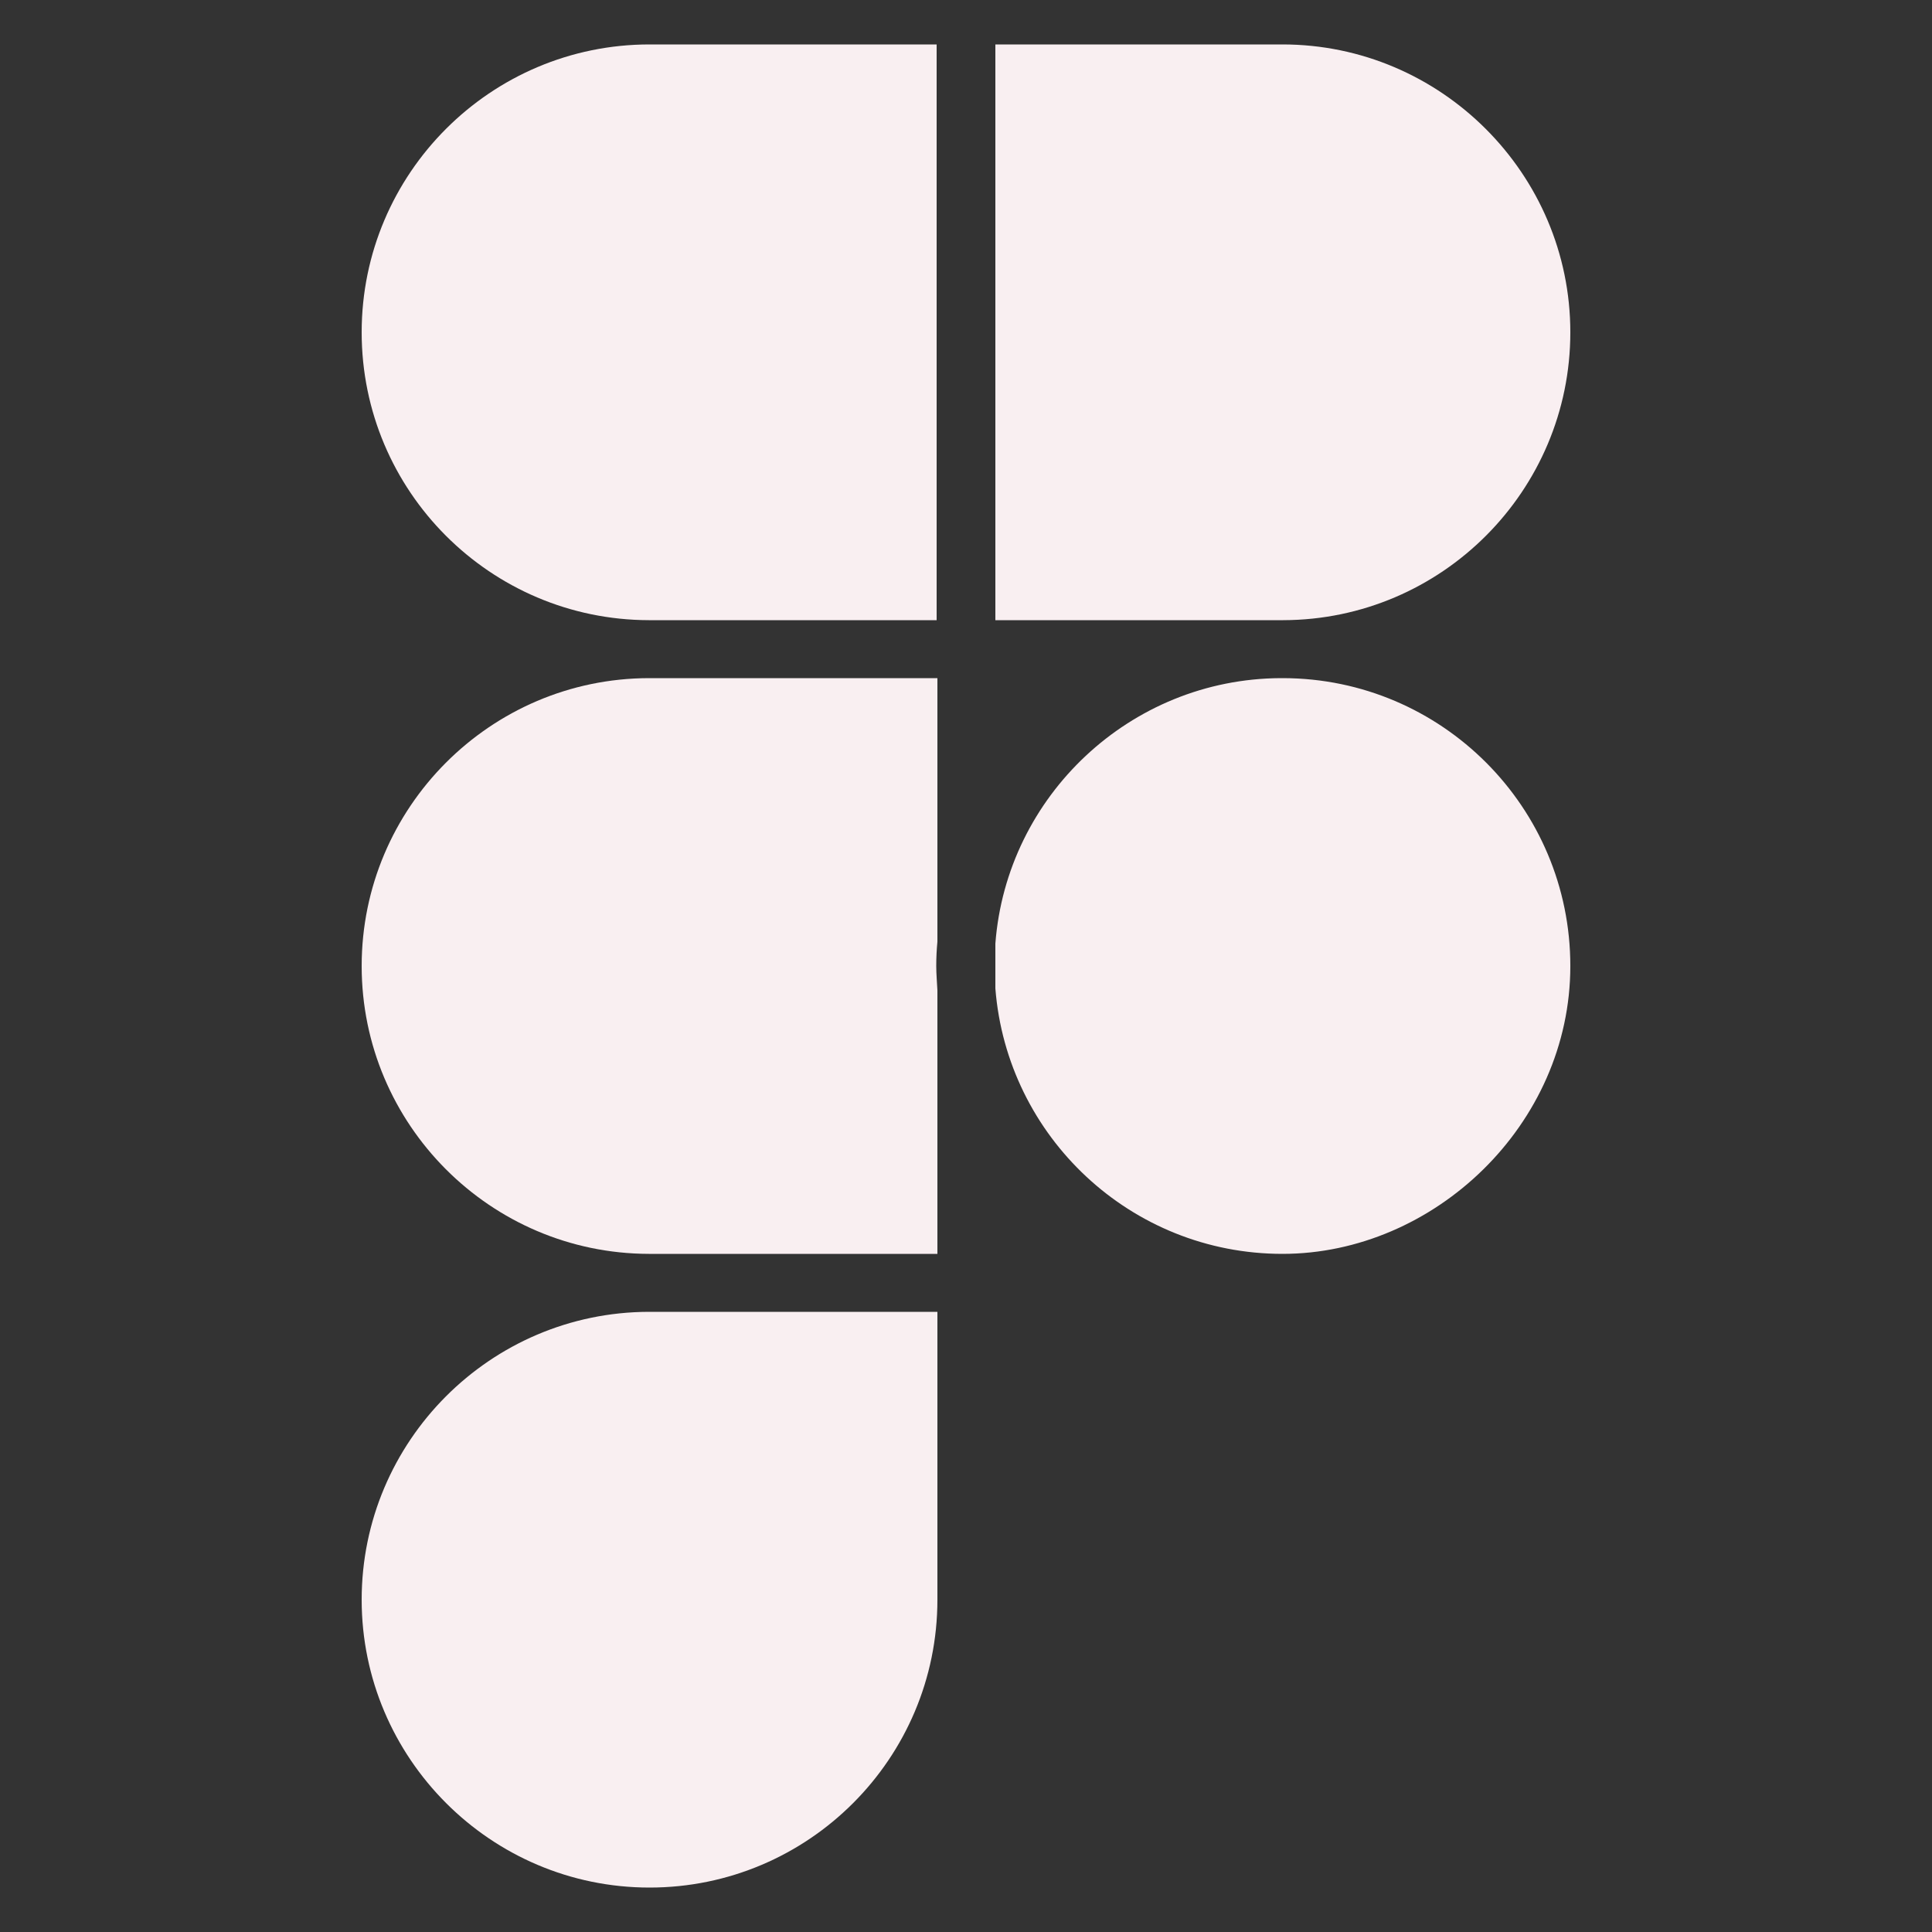 <?xml version="1.0" encoding="UTF-8"?>
<svg id="Icons_Black" xmlns="http://www.w3.org/2000/svg" version="1.1" viewBox="0 0 500 500">
  <rect x="0" y="0" width="500" height="500" fill="#333333" stroke="none"/>
  <!-- Generator: Adobe Illustrator 29.3.0, SVG Export Plug-In . SVG Version: 2.1.0 Build 146)  -->
  <defs>
    <style>
      .st0 {
        fill: #f9eff1;
      }
    </style>
  </defs>
  <path class="st0" d="M167.9,175.5c-41,.1-74.3,33.5-74.3,74.5s33.3,74.4,74.3,74.5h74.7v-68.2c-.1-2.1-.3-4.2-.3-6.3s.1-4.2.3-6.3v-68.2h-74.7Z"/>
  <path class="st0" d="M167.9,339.5c-41,.1-74.3,33.5-74.3,74.5s33.4,74.5,74.5,74.5,74.5-33.4,74.5-74.5v-74.5h-74.7Z"/>
  <path class="st0" d="M168.1,160.5h74.3V11.5h-74.3c-41.1,0-74.5,33.4-74.5,74.5s33.3,74.4,74.3,74.5h.2Z"/>
  <path class="st0" d="M331.9,175.5h-.5c-38.9.2-70.9,30.5-73.8,68.7v11.6c3,38.4,35.1,68.7,74.3,68.7s74.5-33.4,74.5-74.5-33.3-74.4-74.3-74.5h-.2Z"/>
  <path class="st0" d="M331.9,11.5h-74.3v149h74.5c41-.1,74.3-33.5,74.3-74.5S372.9,11.5,331.9,11.5h0Z"/>
</svg>